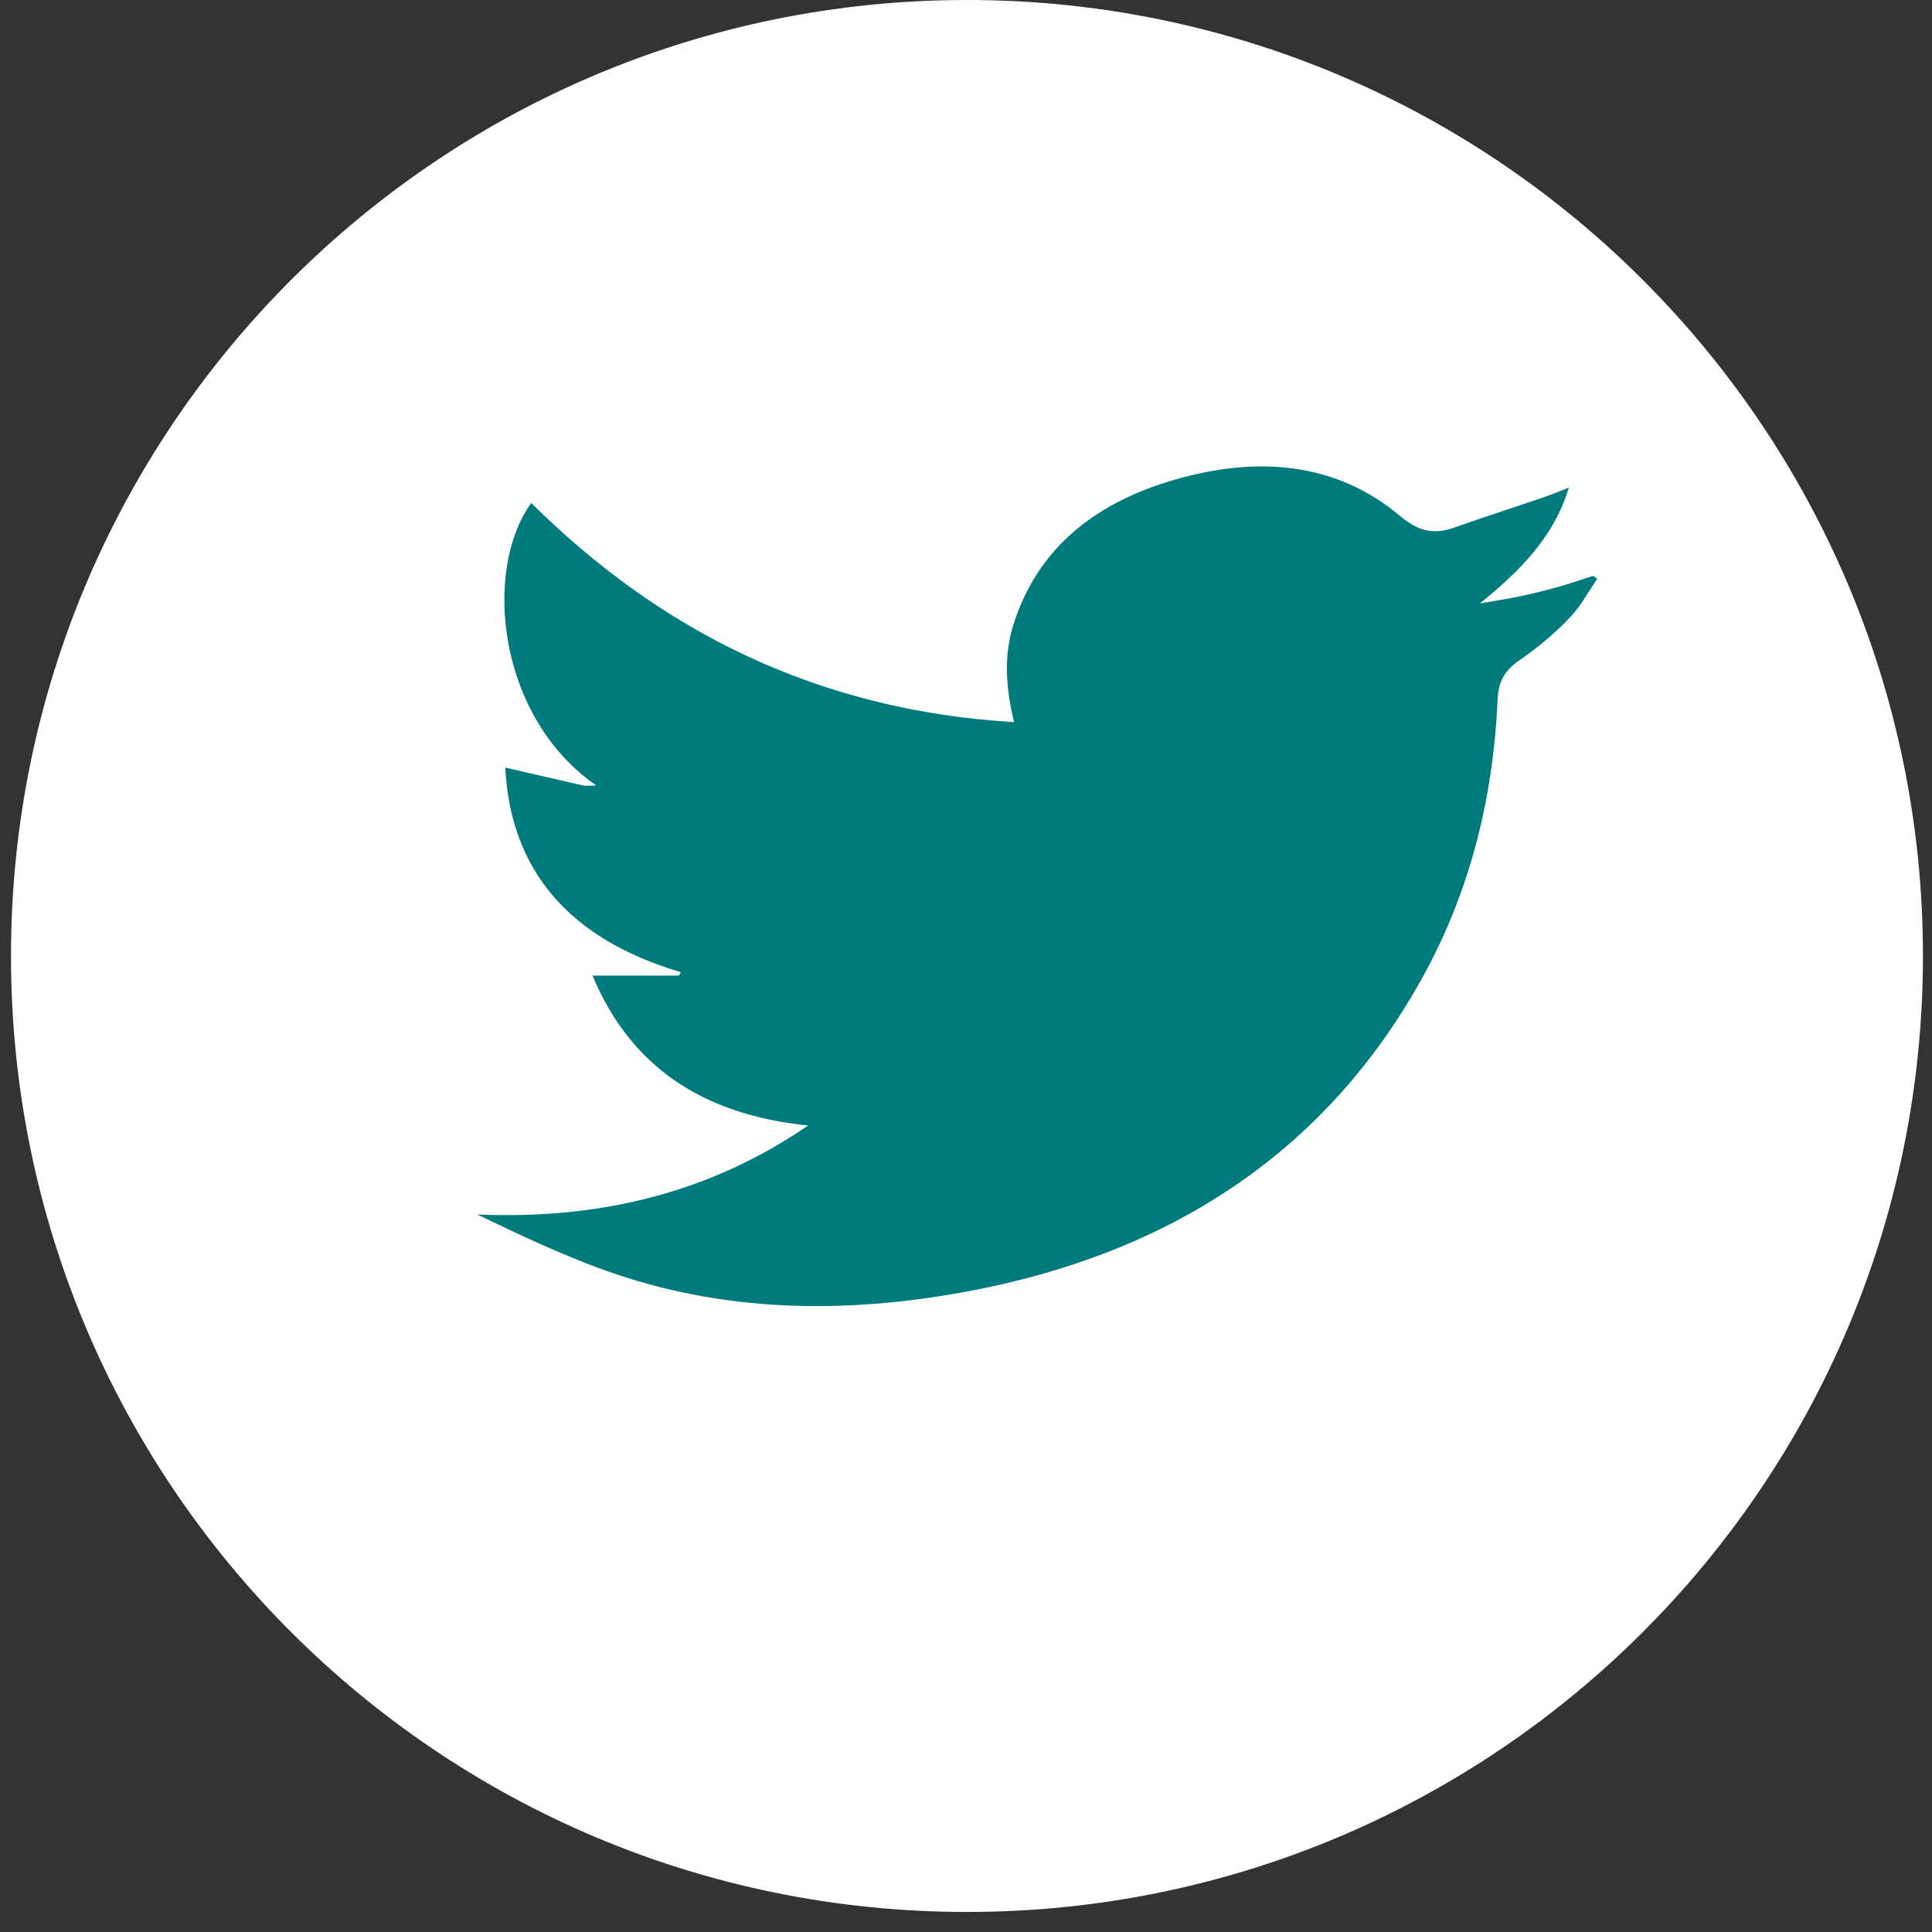 <svg width="32" height="32" viewBox="0 0 32 32" fill="none" xmlns="http://www.w3.org/2000/svg">
<rect x="0" y="0" width="32" height="32" fill="#333333" stroke="none"/>
<path d="M16.016 31.668C7.271 31.668 0.182 24.579 0.182 15.834C0.182 7.089 7.271 0 16.016 0C24.761 0 31.85 7.089 31.85 15.834C31.85 24.579 24.761 31.668 16.016 31.668Z" fill="white"/>
<g clip-path="url(#clip0_315:209)">
<path d="M25.986 8.075C25.733 8.91 25.16 9.468 24.512 9.995C24.713 9.959 24.919 9.929 25.12 9.888C25.344 9.842 25.561 9.79 25.779 9.729C25.986 9.673 26.186 9.601 26.387 9.539C26.41 9.555 26.433 9.57 26.456 9.586C26.301 9.811 26.175 10.056 25.98 10.251C25.739 10.502 25.464 10.732 25.172 10.932C24.914 11.106 24.816 11.3 24.805 11.592C24.73 13.261 24.329 14.864 23.469 16.353C21.887 19.102 19.376 20.771 15.994 21.396C13.964 21.769 11.958 21.739 10.009 21.037C9.286 20.776 8.598 20.449 7.905 20.116C9.94 20.203 11.768 19.752 13.385 18.642C11.62 18.462 10.438 17.654 9.814 16.159C10.312 16.159 10.777 16.159 11.247 16.159C11.258 16.138 11.264 16.123 11.275 16.102C9.43 15.555 8.455 14.418 8.369 12.713C8.799 12.811 9.229 12.913 9.659 13.01C9.716 13.021 9.779 13.01 9.877 13.01C8.243 11.884 7.991 9.452 8.799 8.331C10.943 10.456 13.54 11.766 16.796 11.961C16.664 11.408 16.618 10.876 16.785 10.348C17.209 8.997 18.27 8.224 19.737 7.871C20.998 7.569 22.191 7.712 23.177 8.536C23.475 8.787 23.727 8.869 24.094 8.736C24.57 8.567 25.051 8.413 25.533 8.249C25.659 8.208 25.791 8.152 25.986 8.075Z" fill="#007B7D"/>
</g>
<defs>
<clipPath id="clip0_315:209">
<rect width="18.546" height="13.909" fill="white" transform="translate(7.909 7.727)"/>
</clipPath>
</defs>
</svg>